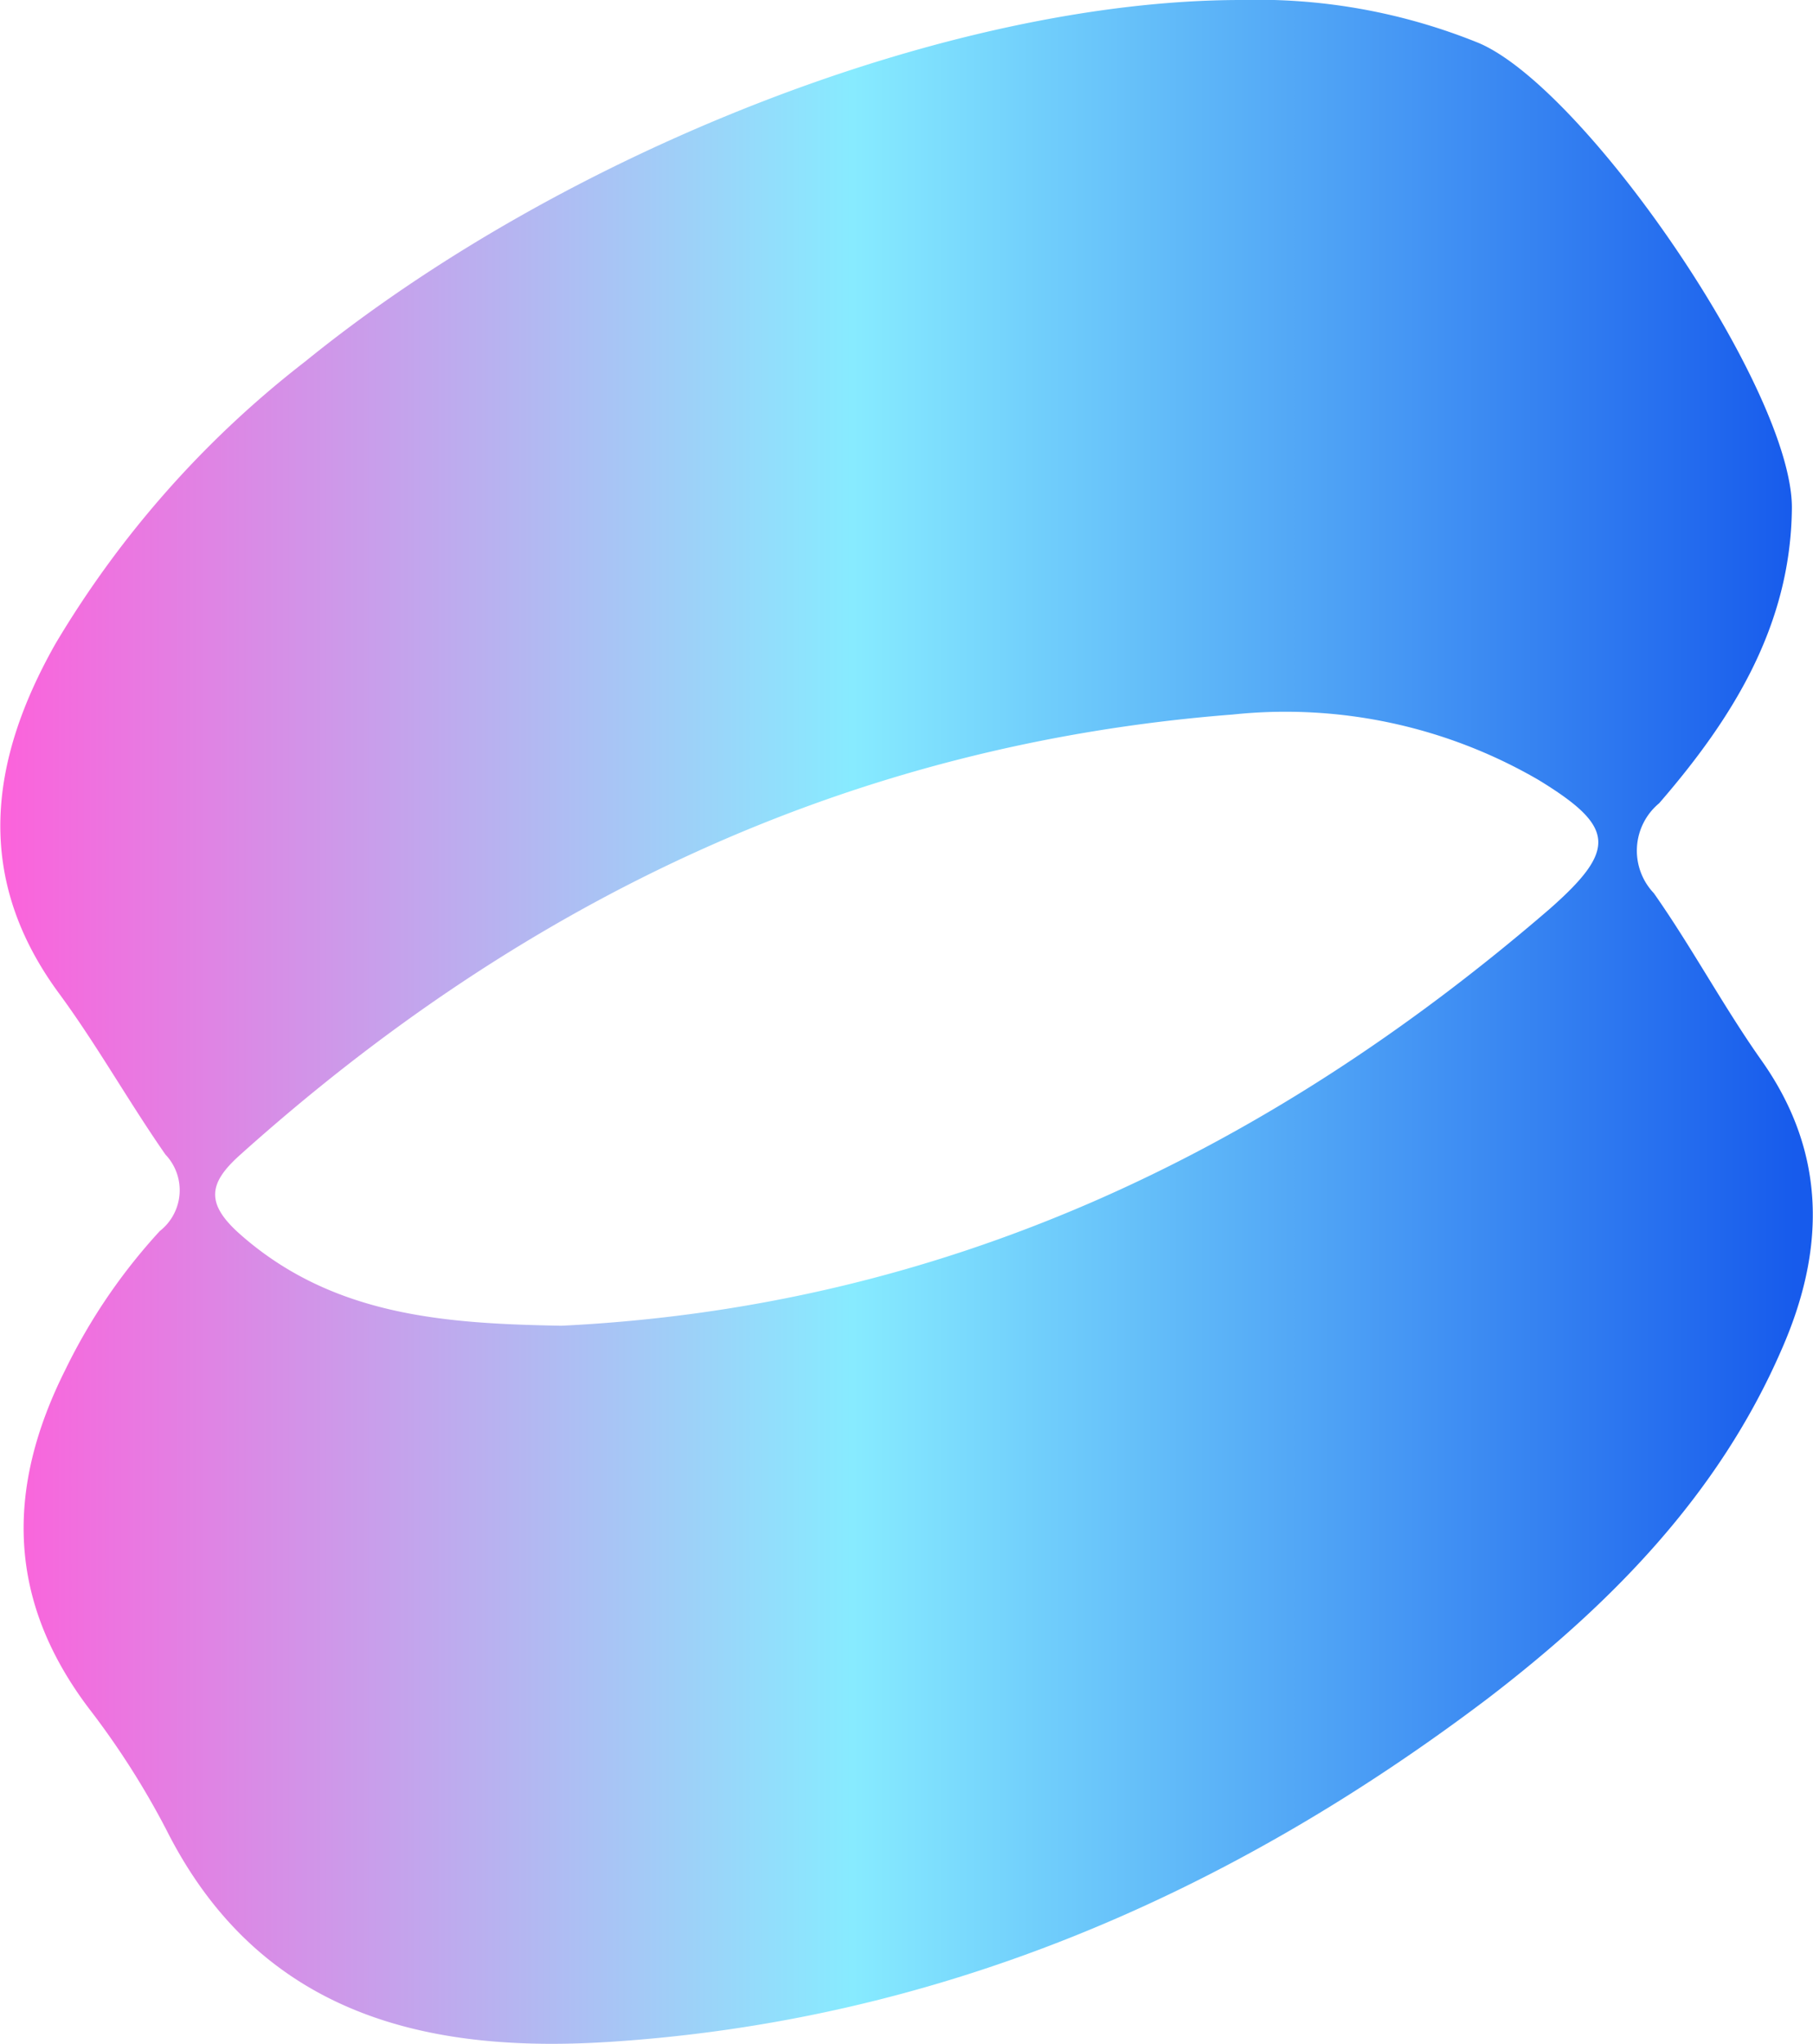 <svg xmlns="http://www.w3.org/2000/svg" viewBox="0 0 60.93 68.65"><defs><linearGradient id="acf730402-3894-478d-861e-e213aa09189e" y1="34.32" x2="60.93" y2="34.32" gradientUnits="userSpaceOnUse"><stop offset="0" stop-color="#fc62db"/><stop offset=".47" stop-color="#87ebff"/><stop offset=".99" stop-color="#175bec"/></linearGradient></defs><path d="M41.71 0a19.77 19.77 0 0 1 8 1.45C53.31 3 60.26 13.14 60.22 17.08s-2 7.06-4.46 9.9a2.07 2.07 0 0 0-.18 3.02c1.28 1.82 2.34 3.81 3.62 5.62 2.22 3.14 2.13 6.41.67 9.72-2.13 4.9-5.76 8.56-9.87 11.71-8.79 6.65-18.57 10.85-29.6 11.54-6.13.38-11.7-.94-14.82-7.15A27.3 27.3 0 0 0 3 57.4C.23 53.75.19 50 2.2 46a19.42 19.42 0 0 1 3.17-4.65 1.74 1.74 0 0 0 .19-2.57C4.32 37 3.27 35.12 2 33.39c-2.9-3.92-2.35-7.85-.14-11.76a33.86 33.86 0 0 1 8.4-9.49C19 5.05 32 0 41.71 0zM18.87 44.53c12.76-.62 23.64-5.75 33.21-14 2.27-2 2.2-2.76-.37-4.33A16.93 16.93 0 0 0 41.43 24c-12.86 1-23.84 6.25-33.37 14.8-1.05.94-1.16 1.62 0 2.65 3.13 2.77 6.94 3.01 10.81 3.08z" fill="url(#acf730402-3894-478d-861e-e213aa09189e)"/></svg>